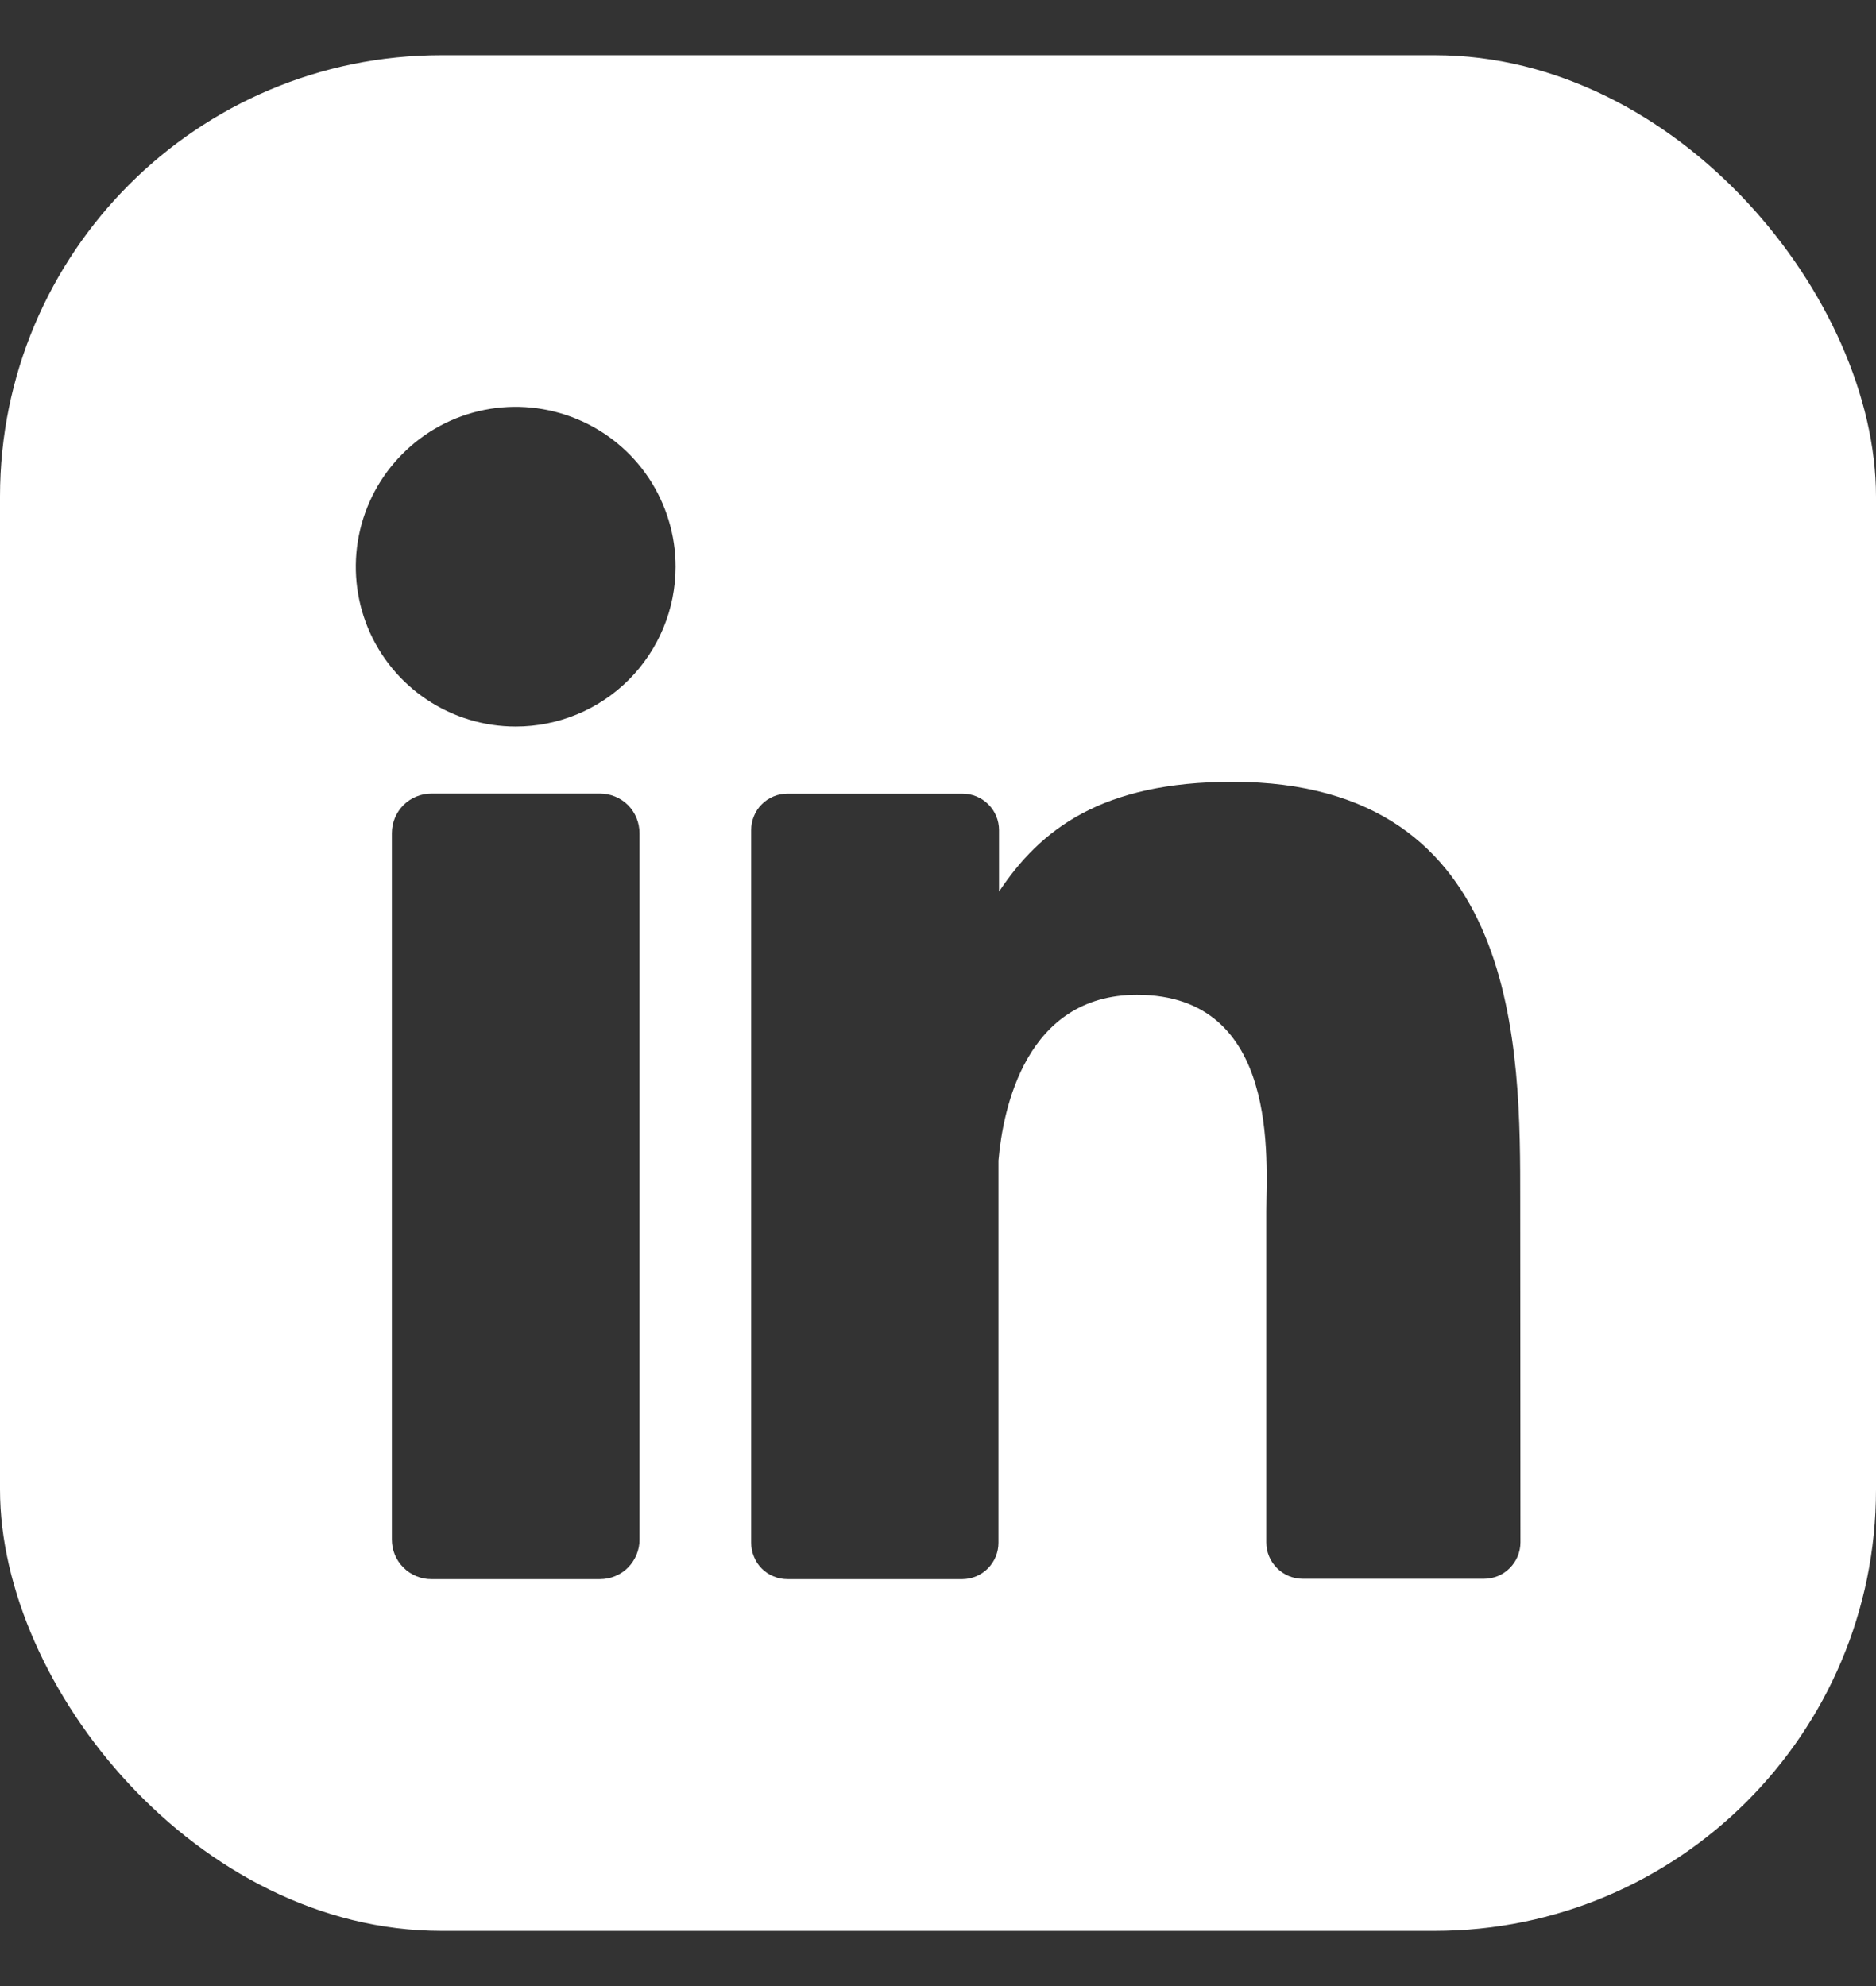 <svg width="17" height="18" viewBox="0 0 17 18" fill="none" xmlns="http://www.w3.org/2000/svg">
  <rect x="0" y="0" width="17" height="18" fill="#333333" stroke="none"/>
  <g clip-path="url(#clip0_318_846)">
    <path d="M14.682 0.5H2.318C1.703 0.5 1.114 0.744 0.679 1.179C0.244 1.614 0 2.203 0 2.818L0 15.182C0 15.797 0.244 16.386 0.679 16.821C1.114 17.256 1.703 17.5 2.318 17.5H14.682C15.297 17.5 15.886 17.256 16.321 16.821C16.756 16.386 17 15.797 17 15.182V2.818C17 2.203 16.756 1.614 16.321 1.179C15.886 0.744 15.297 0.5 14.682 0.5ZM5.795 13.953C5.796 14 5.786 14.047 5.768 14.091C5.75 14.134 5.724 14.174 5.691 14.207C5.658 14.241 5.618 14.267 5.574 14.285C5.531 14.303 5.484 14.312 5.437 14.312H3.91C3.863 14.313 3.816 14.303 3.772 14.285C3.729 14.267 3.689 14.241 3.656 14.207C3.622 14.174 3.596 14.134 3.578 14.091C3.56 14.047 3.551 14 3.551 13.953V7.551C3.551 7.456 3.589 7.364 3.656 7.297C3.723 7.23 3.815 7.192 3.91 7.192H5.437C5.532 7.192 5.623 7.23 5.691 7.297C5.758 7.365 5.795 7.456 5.795 7.551V13.953ZM4.673 6.585C4.387 6.585 4.106 6.5 3.868 6.341C3.63 6.182 3.444 5.956 3.334 5.691C3.225 5.426 3.196 5.135 3.252 4.854C3.308 4.573 3.446 4.314 3.649 4.112C3.851 3.909 4.109 3.771 4.39 3.715C4.671 3.659 4.963 3.688 5.228 3.798C5.492 3.907 5.719 4.093 5.878 4.331C6.037 4.57 6.122 4.85 6.122 5.136C6.122 5.521 5.969 5.889 5.698 6.161C5.426 6.433 5.057 6.585 4.673 6.585ZM13.778 13.978C13.778 14.022 13.769 14.065 13.753 14.105C13.736 14.145 13.712 14.181 13.681 14.212C13.651 14.243 13.614 14.267 13.574 14.284C13.534 14.3 13.491 14.309 13.447 14.309H11.805C11.762 14.309 11.719 14.3 11.679 14.284C11.639 14.267 11.602 14.243 11.572 14.212C11.541 14.181 11.516 14.145 11.5 14.105C11.483 14.065 11.475 14.022 11.475 13.978V10.979C11.475 10.531 11.606 9.016 10.303 9.016C9.294 9.016 9.088 10.053 9.048 10.518V13.982C9.048 14.069 9.014 14.152 8.953 14.214C8.892 14.276 8.809 14.311 8.722 14.312H7.136C7.093 14.312 7.05 14.304 7.01 14.287C6.97 14.271 6.933 14.246 6.903 14.216C6.872 14.185 6.848 14.149 6.832 14.108C6.815 14.068 6.807 14.025 6.807 13.982V7.523C6.807 7.48 6.815 7.437 6.832 7.397C6.848 7.357 6.872 7.32 6.903 7.29C6.933 7.259 6.97 7.235 7.01 7.218C7.05 7.201 7.093 7.193 7.136 7.193H8.722C8.81 7.193 8.894 7.228 8.956 7.29C9.018 7.351 9.053 7.436 9.053 7.523V8.081C9.427 7.518 9.983 7.086 11.168 7.086C13.793 7.086 13.776 9.537 13.776 10.883L13.778 13.978Z" fill="white"/>
  </g>
  <defs>
    <clipPath id="clip0_318_846">
      <rect y="0.5" width="17" height="17" rx="4" fill="white"/>
    </clipPath>
  </defs>
</svg>